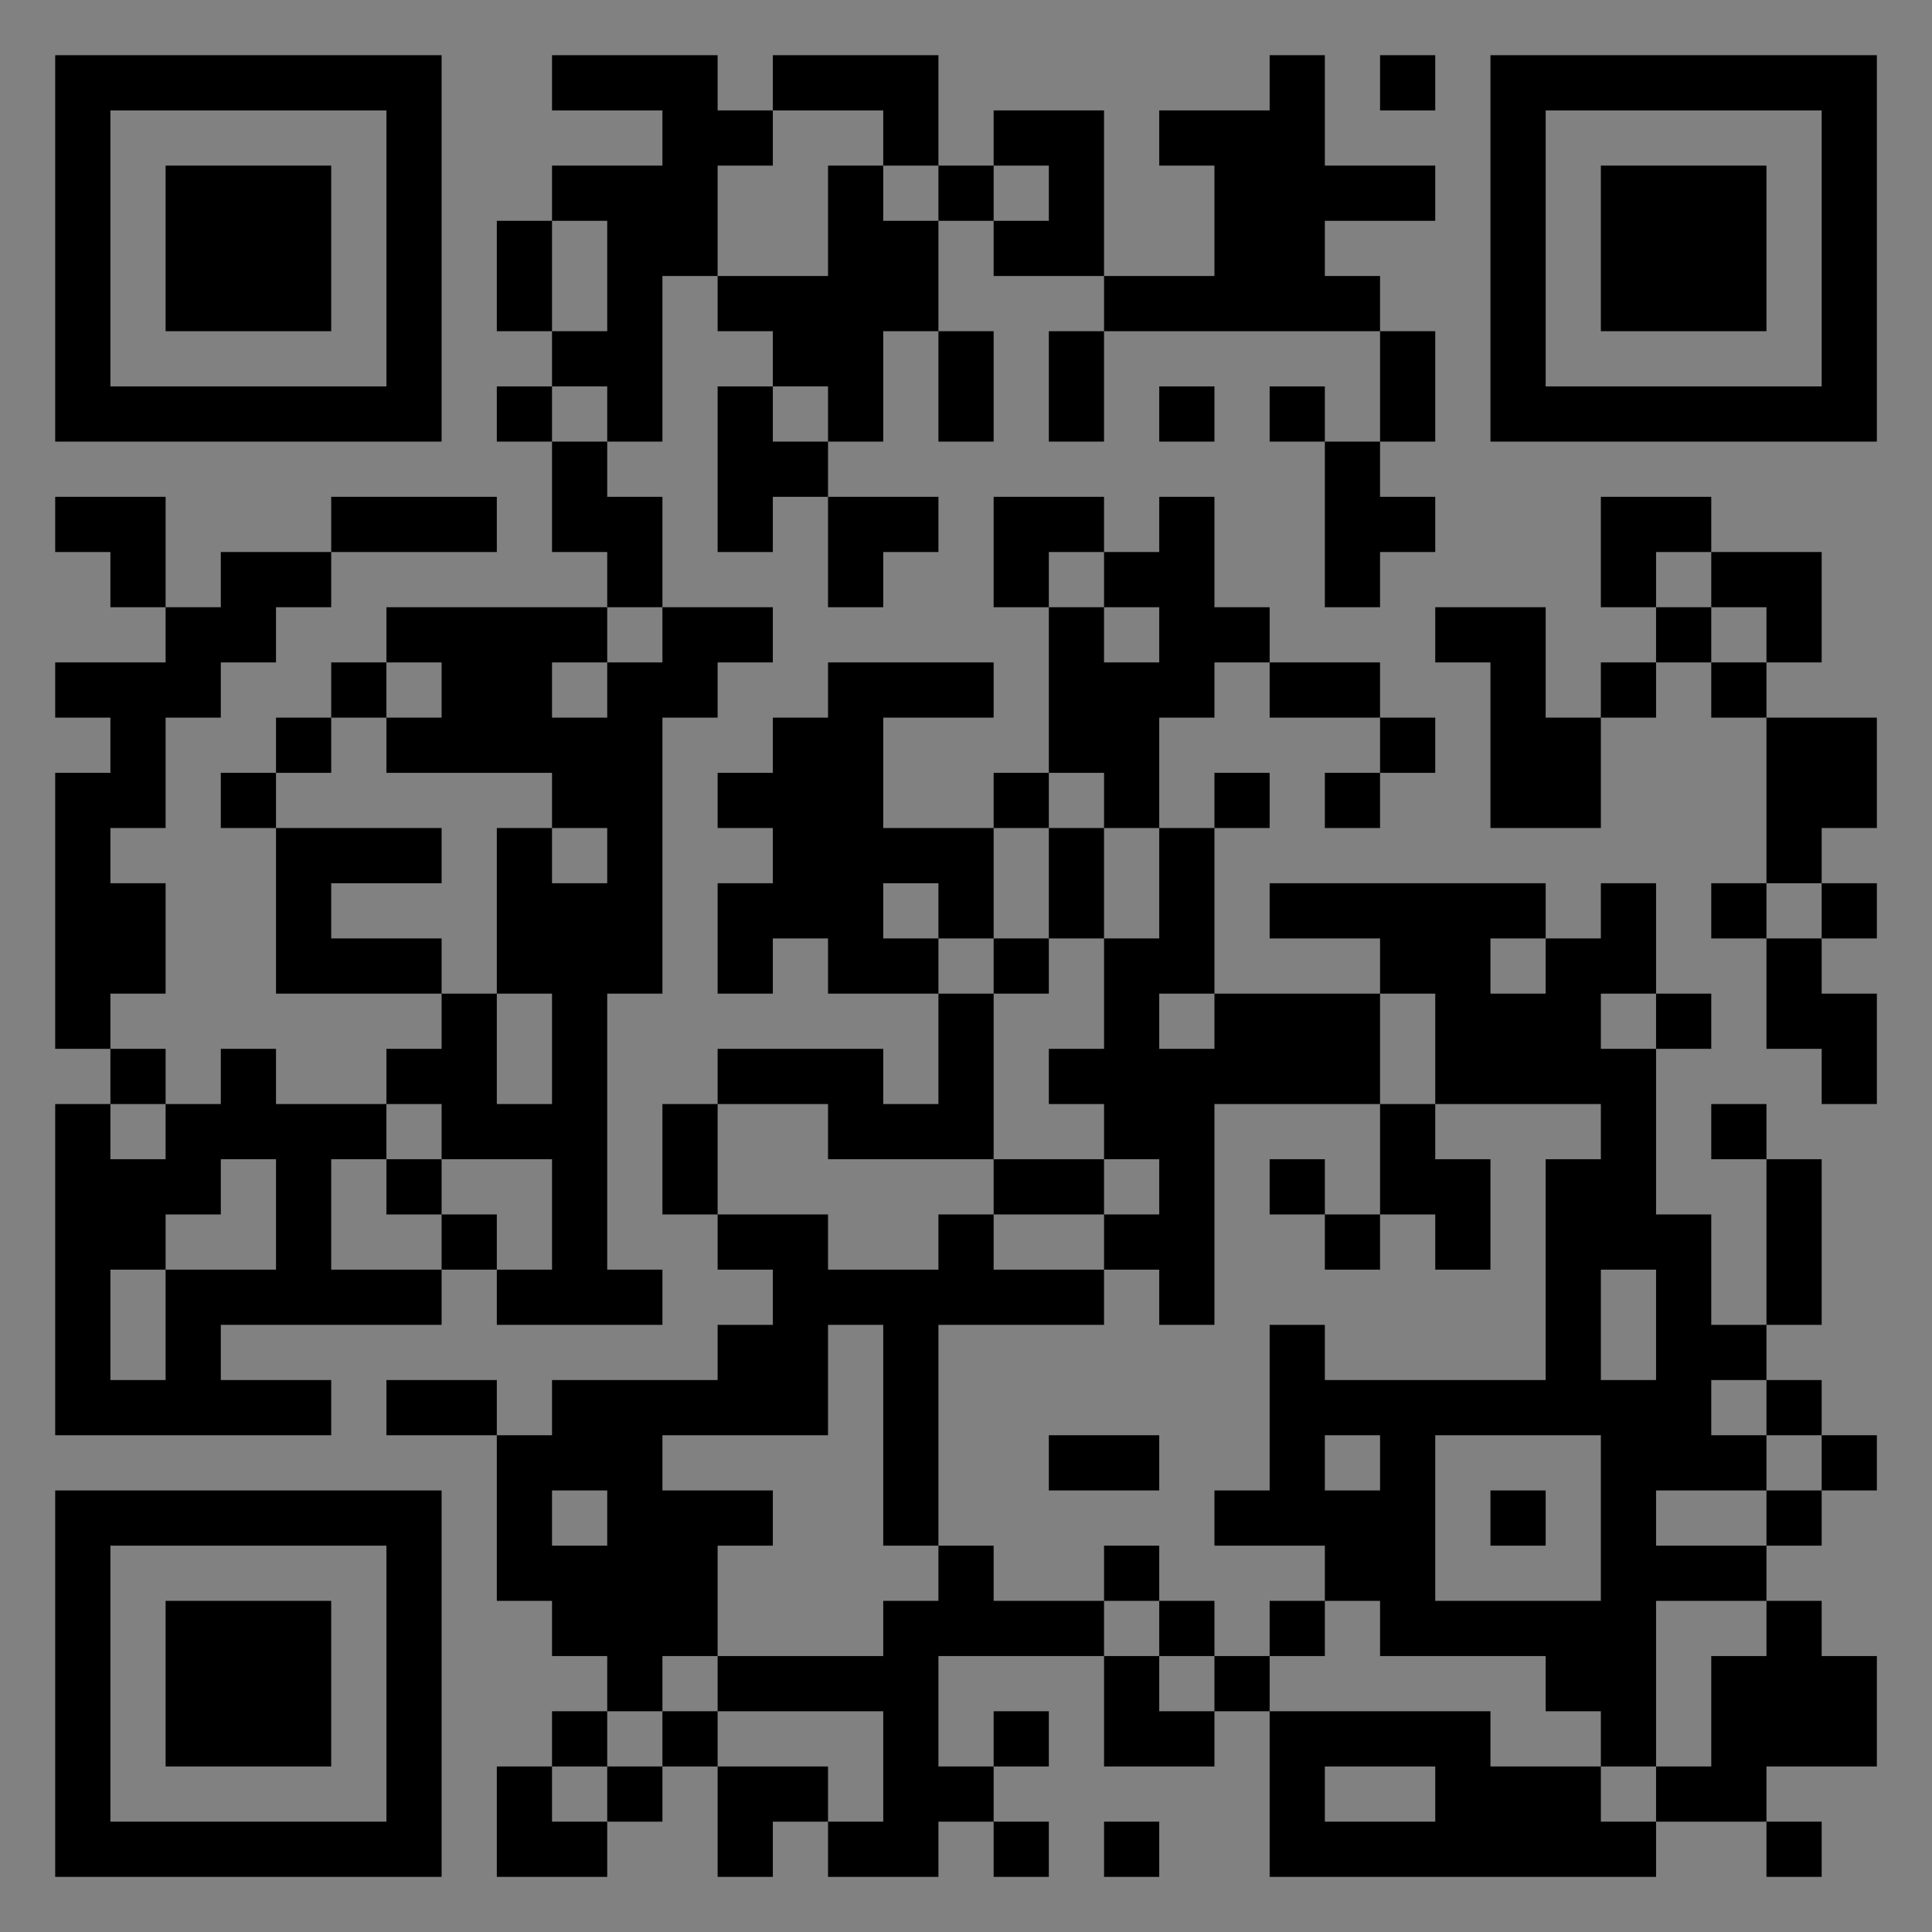 <?xml version="1.0" encoding="UTF-8"?>
<svg xmlns="http://www.w3.org/2000/svg" version="1.1" width="400" height="400" viewBox="0 0 400 400"><rect x="0" y="0" width="400" height="400" fill="#808080" stroke="none"/><rect x="0" y="0" width="400" height="400" fill="#ffffff" fill-opacity="0.01"/><g transform="scale(11.429)"><g transform="translate(1.000,1.000)"><path fill-rule="evenodd" d="M9 0L9 1L11 1L11 2L9 2L9 3L8 3L8 5L9 5L9 6L8 6L8 7L9 7L9 9L10 9L10 10L6 10L6 11L5 11L5 12L4 12L4 13L3 13L3 14L4 14L4 17L7 17L7 18L6 18L6 19L4 19L4 18L3 18L3 19L2 19L2 18L1 18L1 17L2 17L2 15L1 15L1 14L2 14L2 12L3 12L3 11L4 11L4 10L5 10L5 9L8 9L8 8L5 8L5 9L3 9L3 10L2 10L2 8L0 8L0 9L1 9L1 10L2 10L2 11L0 11L0 12L1 12L1 13L0 13L0 18L1 18L1 19L0 19L0 25L5 25L5 24L3 24L3 23L7 23L7 22L8 22L8 23L11 23L11 22L10 22L10 17L11 17L11 12L12 12L12 11L13 11L13 10L11 10L11 8L10 8L10 7L11 7L11 4L12 4L12 5L13 5L13 6L12 6L12 9L13 9L13 8L14 8L14 10L15 10L15 9L16 9L16 8L14 8L14 7L15 7L15 5L16 5L16 7L17 7L17 5L16 5L16 3L17 3L17 4L19 4L19 5L18 5L18 7L19 7L19 5L24 5L24 7L23 7L23 6L22 6L22 7L23 7L23 10L24 10L24 9L25 9L25 8L24 8L24 7L25 7L25 5L24 5L24 4L23 4L23 3L25 3L25 2L23 2L23 0L22 0L22 1L20 1L20 2L21 2L21 4L19 4L19 1L17 1L17 2L16 2L16 0L13 0L13 1L12 1L12 0ZM24 0L24 1L25 1L25 0ZM13 1L13 2L12 2L12 4L14 4L14 2L15 2L15 3L16 3L16 2L15 2L15 1ZM17 2L17 3L18 3L18 2ZM9 3L9 5L10 5L10 3ZM9 6L9 7L10 7L10 6ZM13 6L13 7L14 7L14 6ZM20 6L20 7L21 7L21 6ZM17 8L17 10L18 10L18 13L17 13L17 14L15 14L15 12L17 12L17 11L14 11L14 12L13 12L13 13L12 13L12 14L13 14L13 15L12 15L12 17L13 17L13 16L14 16L14 17L16 17L16 19L15 19L15 18L12 18L12 19L11 19L11 21L12 21L12 22L13 22L13 23L12 23L12 24L9 24L9 25L8 25L8 24L6 24L6 25L8 25L8 28L9 28L9 29L10 29L10 30L9 30L9 31L8 31L8 33L10 33L10 32L11 32L11 31L12 31L12 33L13 33L13 32L14 32L14 33L16 33L16 32L17 32L17 33L18 33L18 32L17 32L17 31L18 31L18 30L17 30L17 31L16 31L16 29L19 29L19 31L21 31L21 30L22 30L22 33L29 33L29 32L31 32L31 33L32 33L32 32L31 32L31 31L33 31L33 29L32 29L32 28L31 28L31 27L32 27L32 26L33 26L33 25L32 25L32 24L31 24L31 23L32 23L32 20L31 20L31 19L30 19L30 20L31 20L31 23L30 23L30 21L29 21L29 18L30 18L30 17L29 17L29 15L28 15L28 16L27 16L27 15L22 15L22 16L24 16L24 17L21 17L21 14L22 14L22 13L21 13L21 14L20 14L20 12L21 12L21 11L22 11L22 12L24 12L24 13L23 13L23 14L24 14L24 13L25 13L25 12L24 12L24 11L22 11L22 10L21 10L21 8L20 8L20 9L19 9L19 8ZM28 8L28 10L29 10L29 11L28 11L28 12L27 12L27 10L25 10L25 11L26 11L26 14L28 14L28 12L29 12L29 11L30 11L30 12L31 12L31 15L30 15L30 16L31 16L31 18L32 18L32 19L33 19L33 17L32 17L32 16L33 16L33 15L32 15L32 14L33 14L33 12L31 12L31 11L32 11L32 9L30 9L30 8ZM18 9L18 10L19 10L19 11L20 11L20 10L19 10L19 9ZM29 9L29 10L30 10L30 11L31 11L31 10L30 10L30 9ZM10 10L10 11L9 11L9 12L10 12L10 11L11 11L11 10ZM6 11L6 12L5 12L5 13L4 13L4 14L7 14L7 15L5 15L5 16L7 16L7 17L8 17L8 19L9 19L9 17L8 17L8 14L9 14L9 15L10 15L10 14L9 14L9 13L6 13L6 12L7 12L7 11ZM18 13L18 14L17 14L17 16L16 16L16 15L15 15L15 16L16 16L16 17L17 17L17 20L14 20L14 19L12 19L12 21L14 21L14 22L16 22L16 21L17 21L17 22L19 22L19 23L16 23L16 27L15 27L15 23L14 23L14 25L11 25L11 26L13 26L13 27L12 27L12 29L11 29L11 30L10 30L10 31L9 31L9 32L10 32L10 31L11 31L11 30L12 30L12 31L14 31L14 32L15 32L15 30L12 30L12 29L15 29L15 28L16 28L16 27L17 27L17 28L19 28L19 29L20 29L20 30L21 30L21 29L22 29L22 30L26 30L26 31L28 31L28 32L29 32L29 31L30 31L30 29L31 29L31 28L29 28L29 31L28 31L28 30L27 30L27 29L24 29L24 28L23 28L23 27L21 27L21 26L22 26L22 23L23 23L23 24L27 24L27 20L28 20L28 19L25 19L25 17L24 17L24 19L21 19L21 23L20 23L20 22L19 22L19 21L20 21L20 20L19 20L19 19L18 19L18 18L19 18L19 16L20 16L20 14L19 14L19 13ZM18 14L18 16L17 16L17 17L18 17L18 16L19 16L19 14ZM31 15L31 16L32 16L32 15ZM26 16L26 17L27 17L27 16ZM20 17L20 18L21 18L21 17ZM28 17L28 18L29 18L29 17ZM1 19L1 20L2 20L2 19ZM6 19L6 20L5 20L5 22L7 22L7 21L8 21L8 22L9 22L9 20L7 20L7 19ZM24 19L24 21L23 21L23 20L22 20L22 21L23 21L23 22L24 22L24 21L25 21L25 22L26 22L26 20L25 20L25 19ZM3 20L3 21L2 21L2 22L1 22L1 24L2 24L2 22L4 22L4 20ZM6 20L6 21L7 21L7 20ZM17 20L17 21L19 21L19 20ZM28 22L28 24L29 24L29 22ZM30 24L30 25L31 25L31 26L29 26L29 27L31 27L31 26L32 26L32 25L31 25L31 24ZM18 25L18 26L20 26L20 25ZM23 25L23 26L24 26L24 25ZM25 25L25 28L28 28L28 25ZM9 26L9 27L10 27L10 26ZM26 26L26 27L27 27L27 26ZM19 27L19 28L20 28L20 29L21 29L21 28L20 28L20 27ZM22 28L22 29L23 29L23 28ZM23 31L23 32L25 32L25 31ZM19 32L19 33L20 33L20 32ZM0 0L0 7L7 7L7 0ZM1 1L1 6L6 6L6 1ZM2 2L2 5L5 5L5 2ZM33 0L26 0L26 7L33 7ZM32 1L27 1L27 6L32 6ZM31 2L28 2L28 5L31 5ZM0 33L7 33L7 26L0 26ZM1 32L6 32L6 27L1 27ZM2 31L5 31L5 28L2 28Z" fill="#000000"/></g></g></svg>
